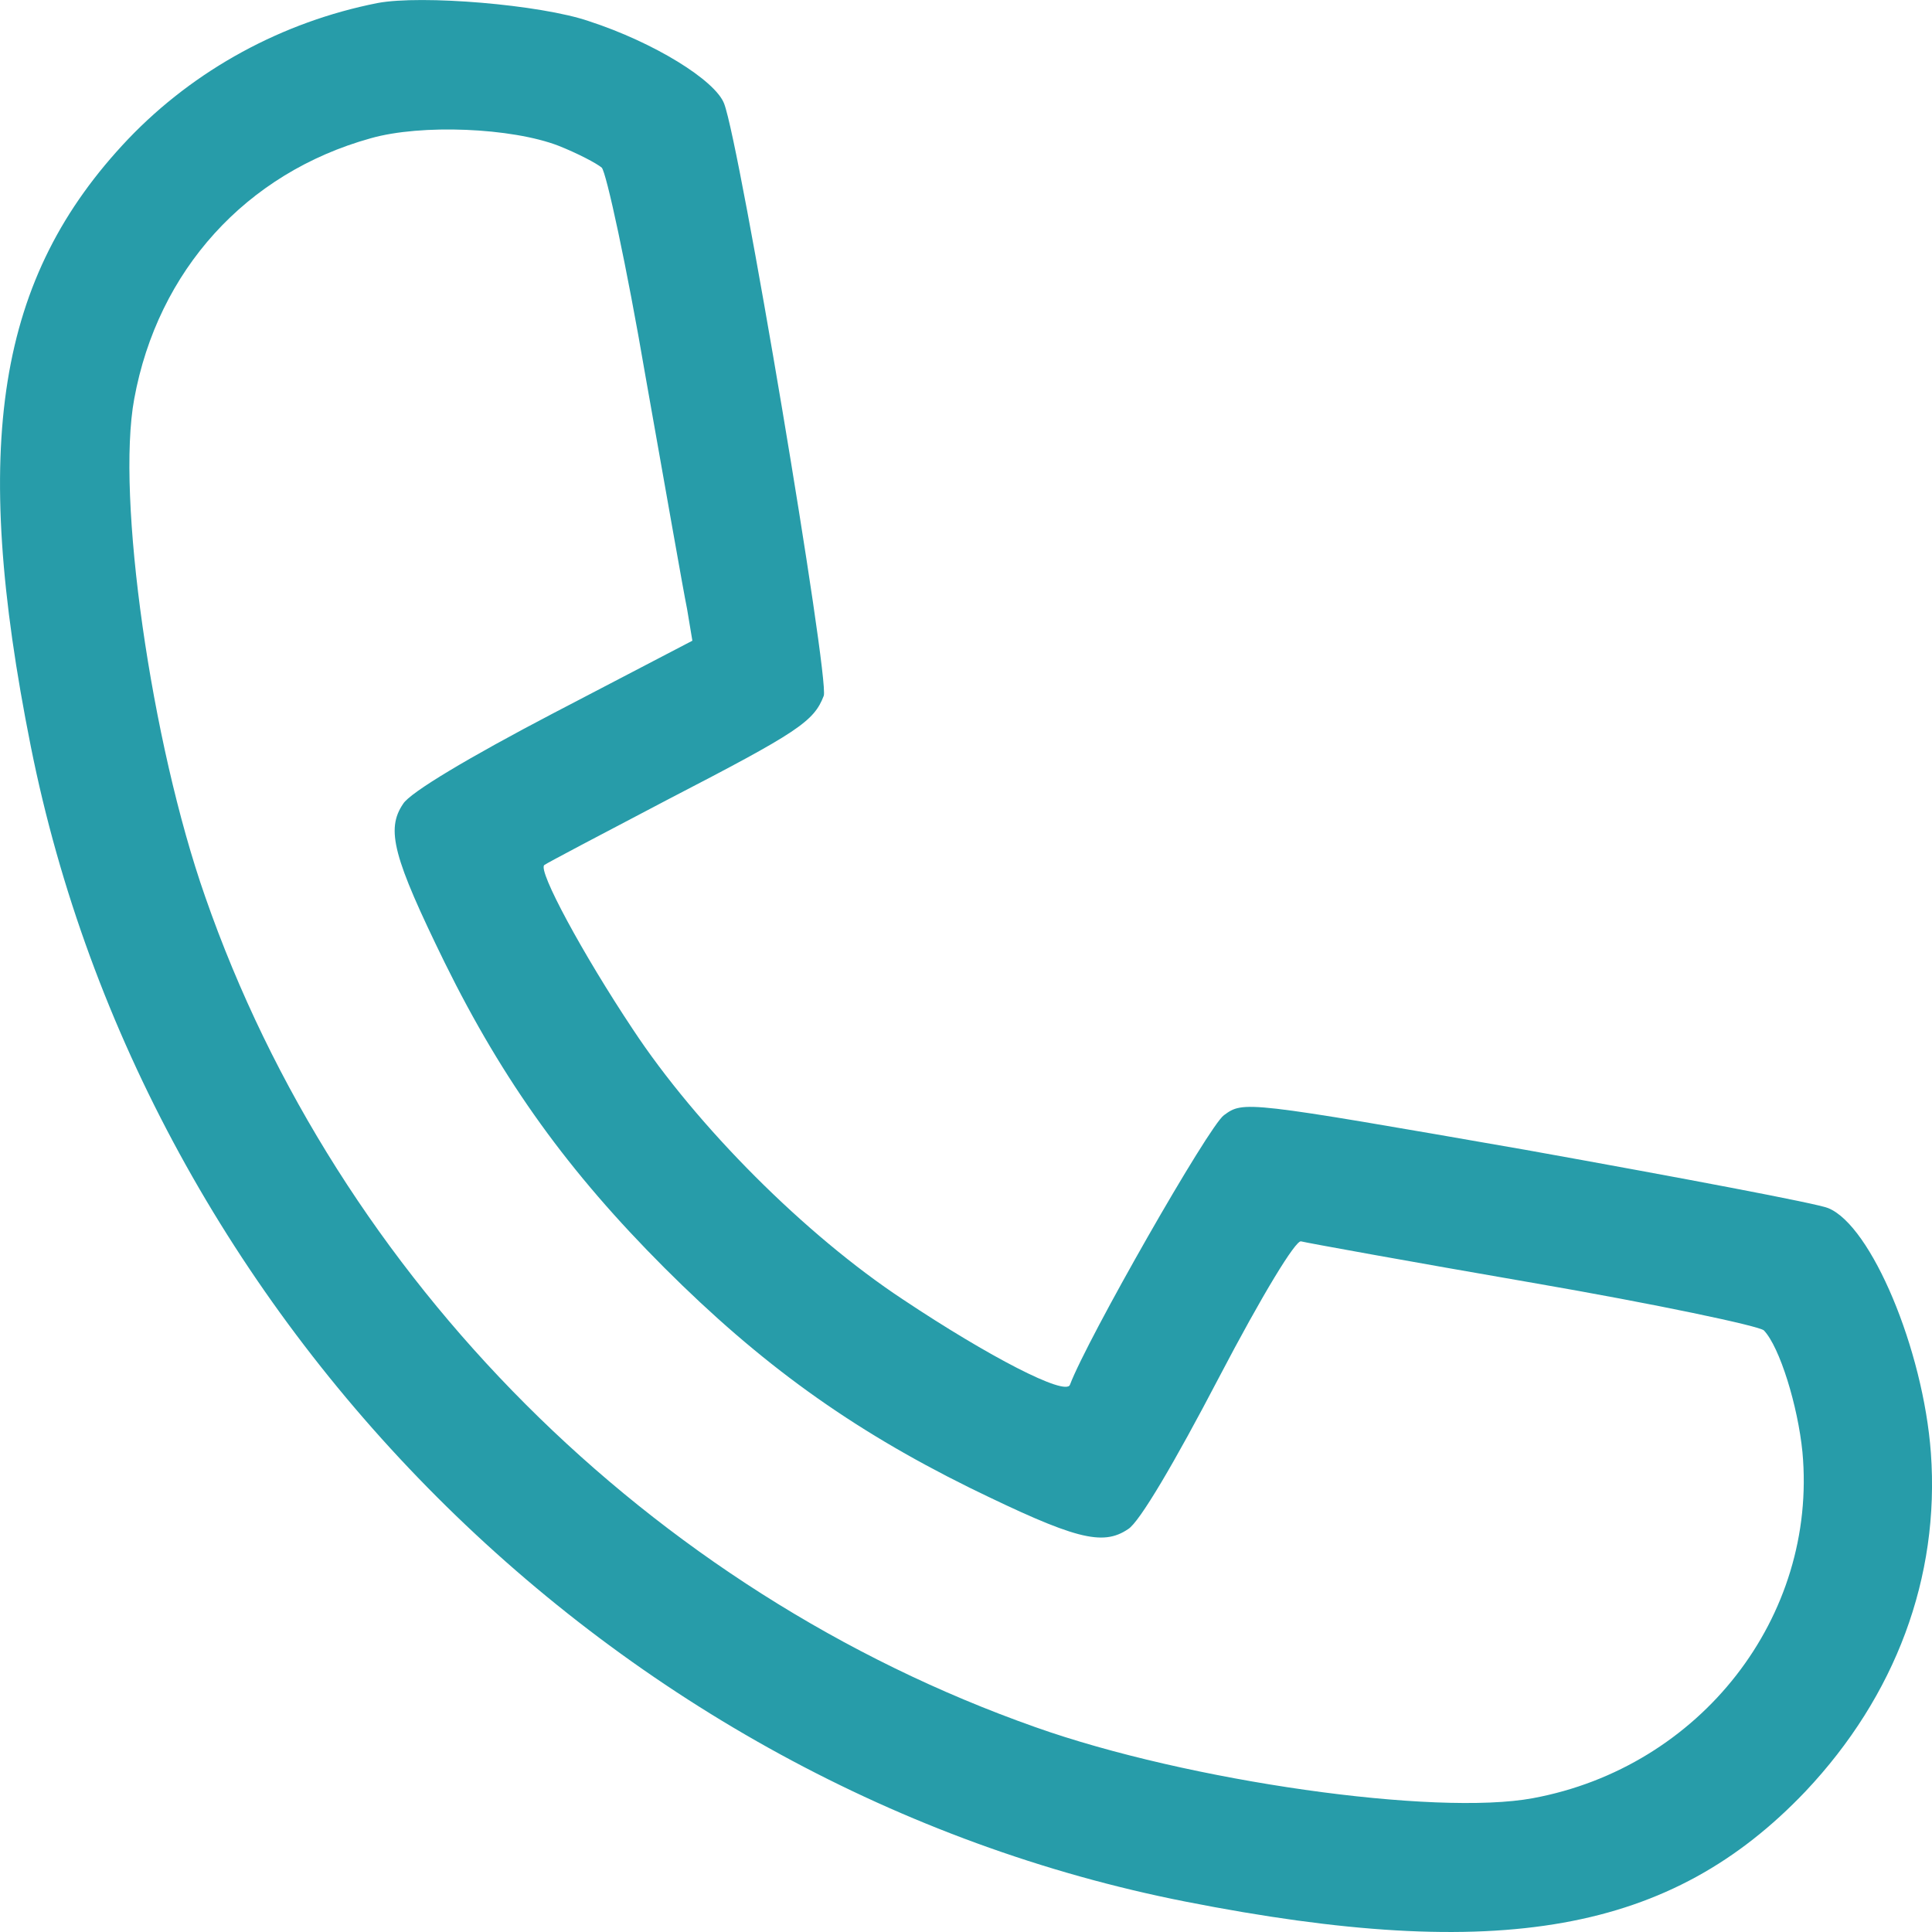 <?xml version="1.0" encoding="UTF-8"?> <svg xmlns="http://www.w3.org/2000/svg" width="19" height="19" viewBox="0 0 19 19" fill="none"> <path d="M3.712 0.03C2.776 0.215 1.914 0.684 1.261 1.367C-0.031 2.727 -0.291 4.369 0.303 7.341C1.432 12.988 6.044 17.594 11.658 18.701C14.755 19.311 16.434 19.006 17.756 17.617C18.64 16.68 19.078 15.514 18.989 14.288C18.914 13.27 18.402 12.052 17.979 11.881C17.875 11.836 16.538 11.584 15.008 11.309C12.238 10.826 12.23 10.826 12.037 10.967C11.889 11.071 10.693 13.166 10.522 13.619C10.478 13.731 9.727 13.344 8.881 12.78C7.923 12.148 6.853 11.078 6.222 10.12C5.732 9.384 5.286 8.559 5.353 8.507C5.368 8.493 5.918 8.203 6.571 7.861C7.848 7.2 8.004 7.096 8.101 6.843C8.16 6.68 7.277 1.419 7.121 1.018C7.032 0.788 6.43 0.416 5.791 0.208C5.316 0.045 4.143 -0.052 3.712 0.03ZM5.494 1.434C5.68 1.508 5.866 1.605 5.918 1.649C5.962 1.694 6.163 2.615 6.348 3.7C6.541 4.785 6.72 5.81 6.757 5.989L6.809 6.301L5.442 7.014C4.618 7.445 4.031 7.794 3.964 7.906C3.793 8.158 3.868 8.433 4.373 9.466C4.952 10.64 5.591 11.524 6.534 12.468C7.477 13.411 8.361 14.05 9.534 14.63C10.567 15.135 10.841 15.209 11.094 15.038C11.205 14.972 11.554 14.377 11.985 13.552C12.416 12.728 12.743 12.193 12.795 12.208C12.847 12.222 13.872 12.408 15.075 12.616C16.278 12.824 17.303 13.04 17.347 13.084C17.503 13.248 17.681 13.827 17.726 14.281C17.875 15.9 16.724 17.379 15.075 17.684C14.117 17.862 11.688 17.52 10.181 16.985C6.393 15.648 3.326 12.579 2.018 8.819C1.484 7.296 1.142 4.882 1.32 3.923C1.551 2.66 2.42 1.701 3.645 1.36C4.143 1.218 5.034 1.256 5.494 1.434Z" fill="#279CA9"></path> </svg> 
